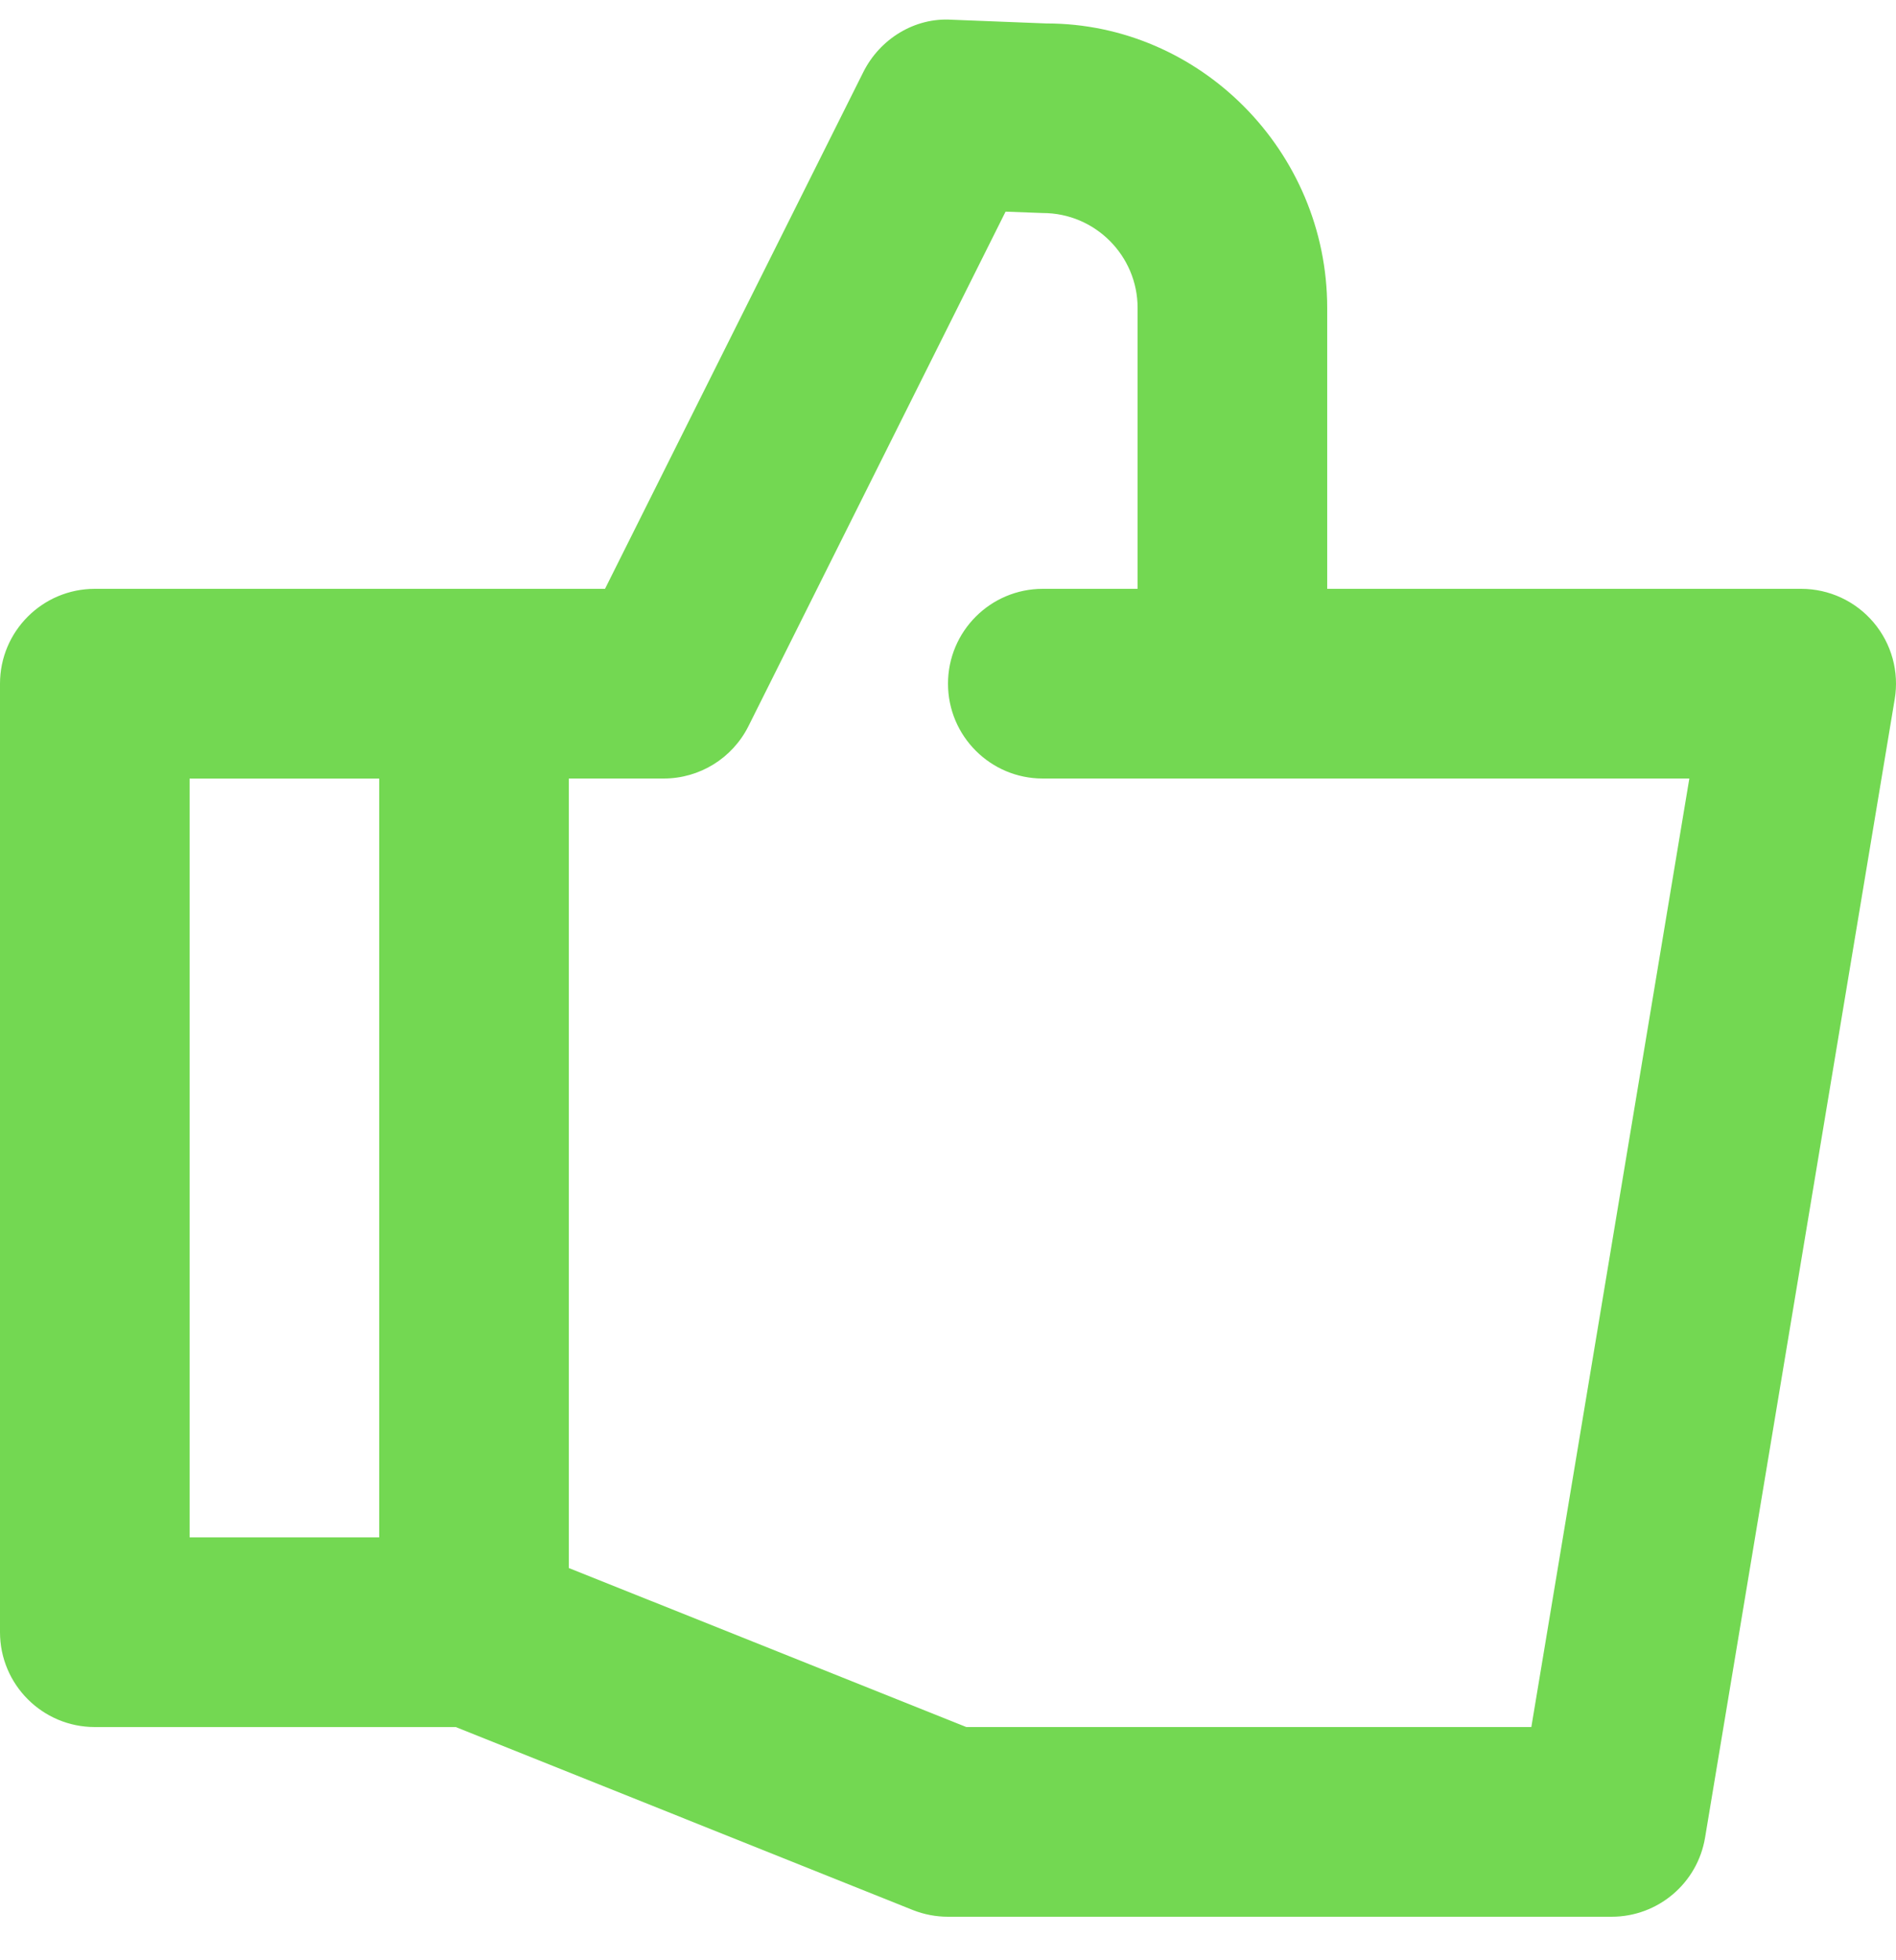 <svg width="30" height="31" viewBox="0 0 30 31" fill="none" xmlns="http://www.w3.org/2000/svg">
<path fill-rule="evenodd" clip-rule="evenodd" d="M24.23 27.312H15.29L9 24.797V12.312H10.5C11.069 12.312 11.588 11.992 11.843 11.483L15.911 3.347L16.5 3.369C17.327 3.369 18 4.043 18 4.869V9.312H16.5C15.672 9.312 15 9.984 15 10.812C15 11.64 15.672 12.312 16.5 12.312H26.73L24.23 27.312ZM3 24.313H6V12.313H3V24.313ZM29.645 9.843C29.36 9.506 28.941 9.312 28.5 9.312H21V4.869C21 2.388 18.983 0.371 16.56 0.371H16.557L15.057 0.312C14.472 0.275 13.922 0.615 13.659 1.142L9.573 9.312H1.5C0.672 9.312 0 9.984 0 10.812V25.812C0 26.64 0.672 27.312 1.5 27.312H7.211L14.444 30.206C14.621 30.276 14.81 30.312 15 30.312H25.5C26.234 30.312 26.859 29.782 26.979 29.06L29.979 11.06C30.053 10.625 29.93 10.179 29.645 9.843Z" fill="#73D852"/>
</svg>
